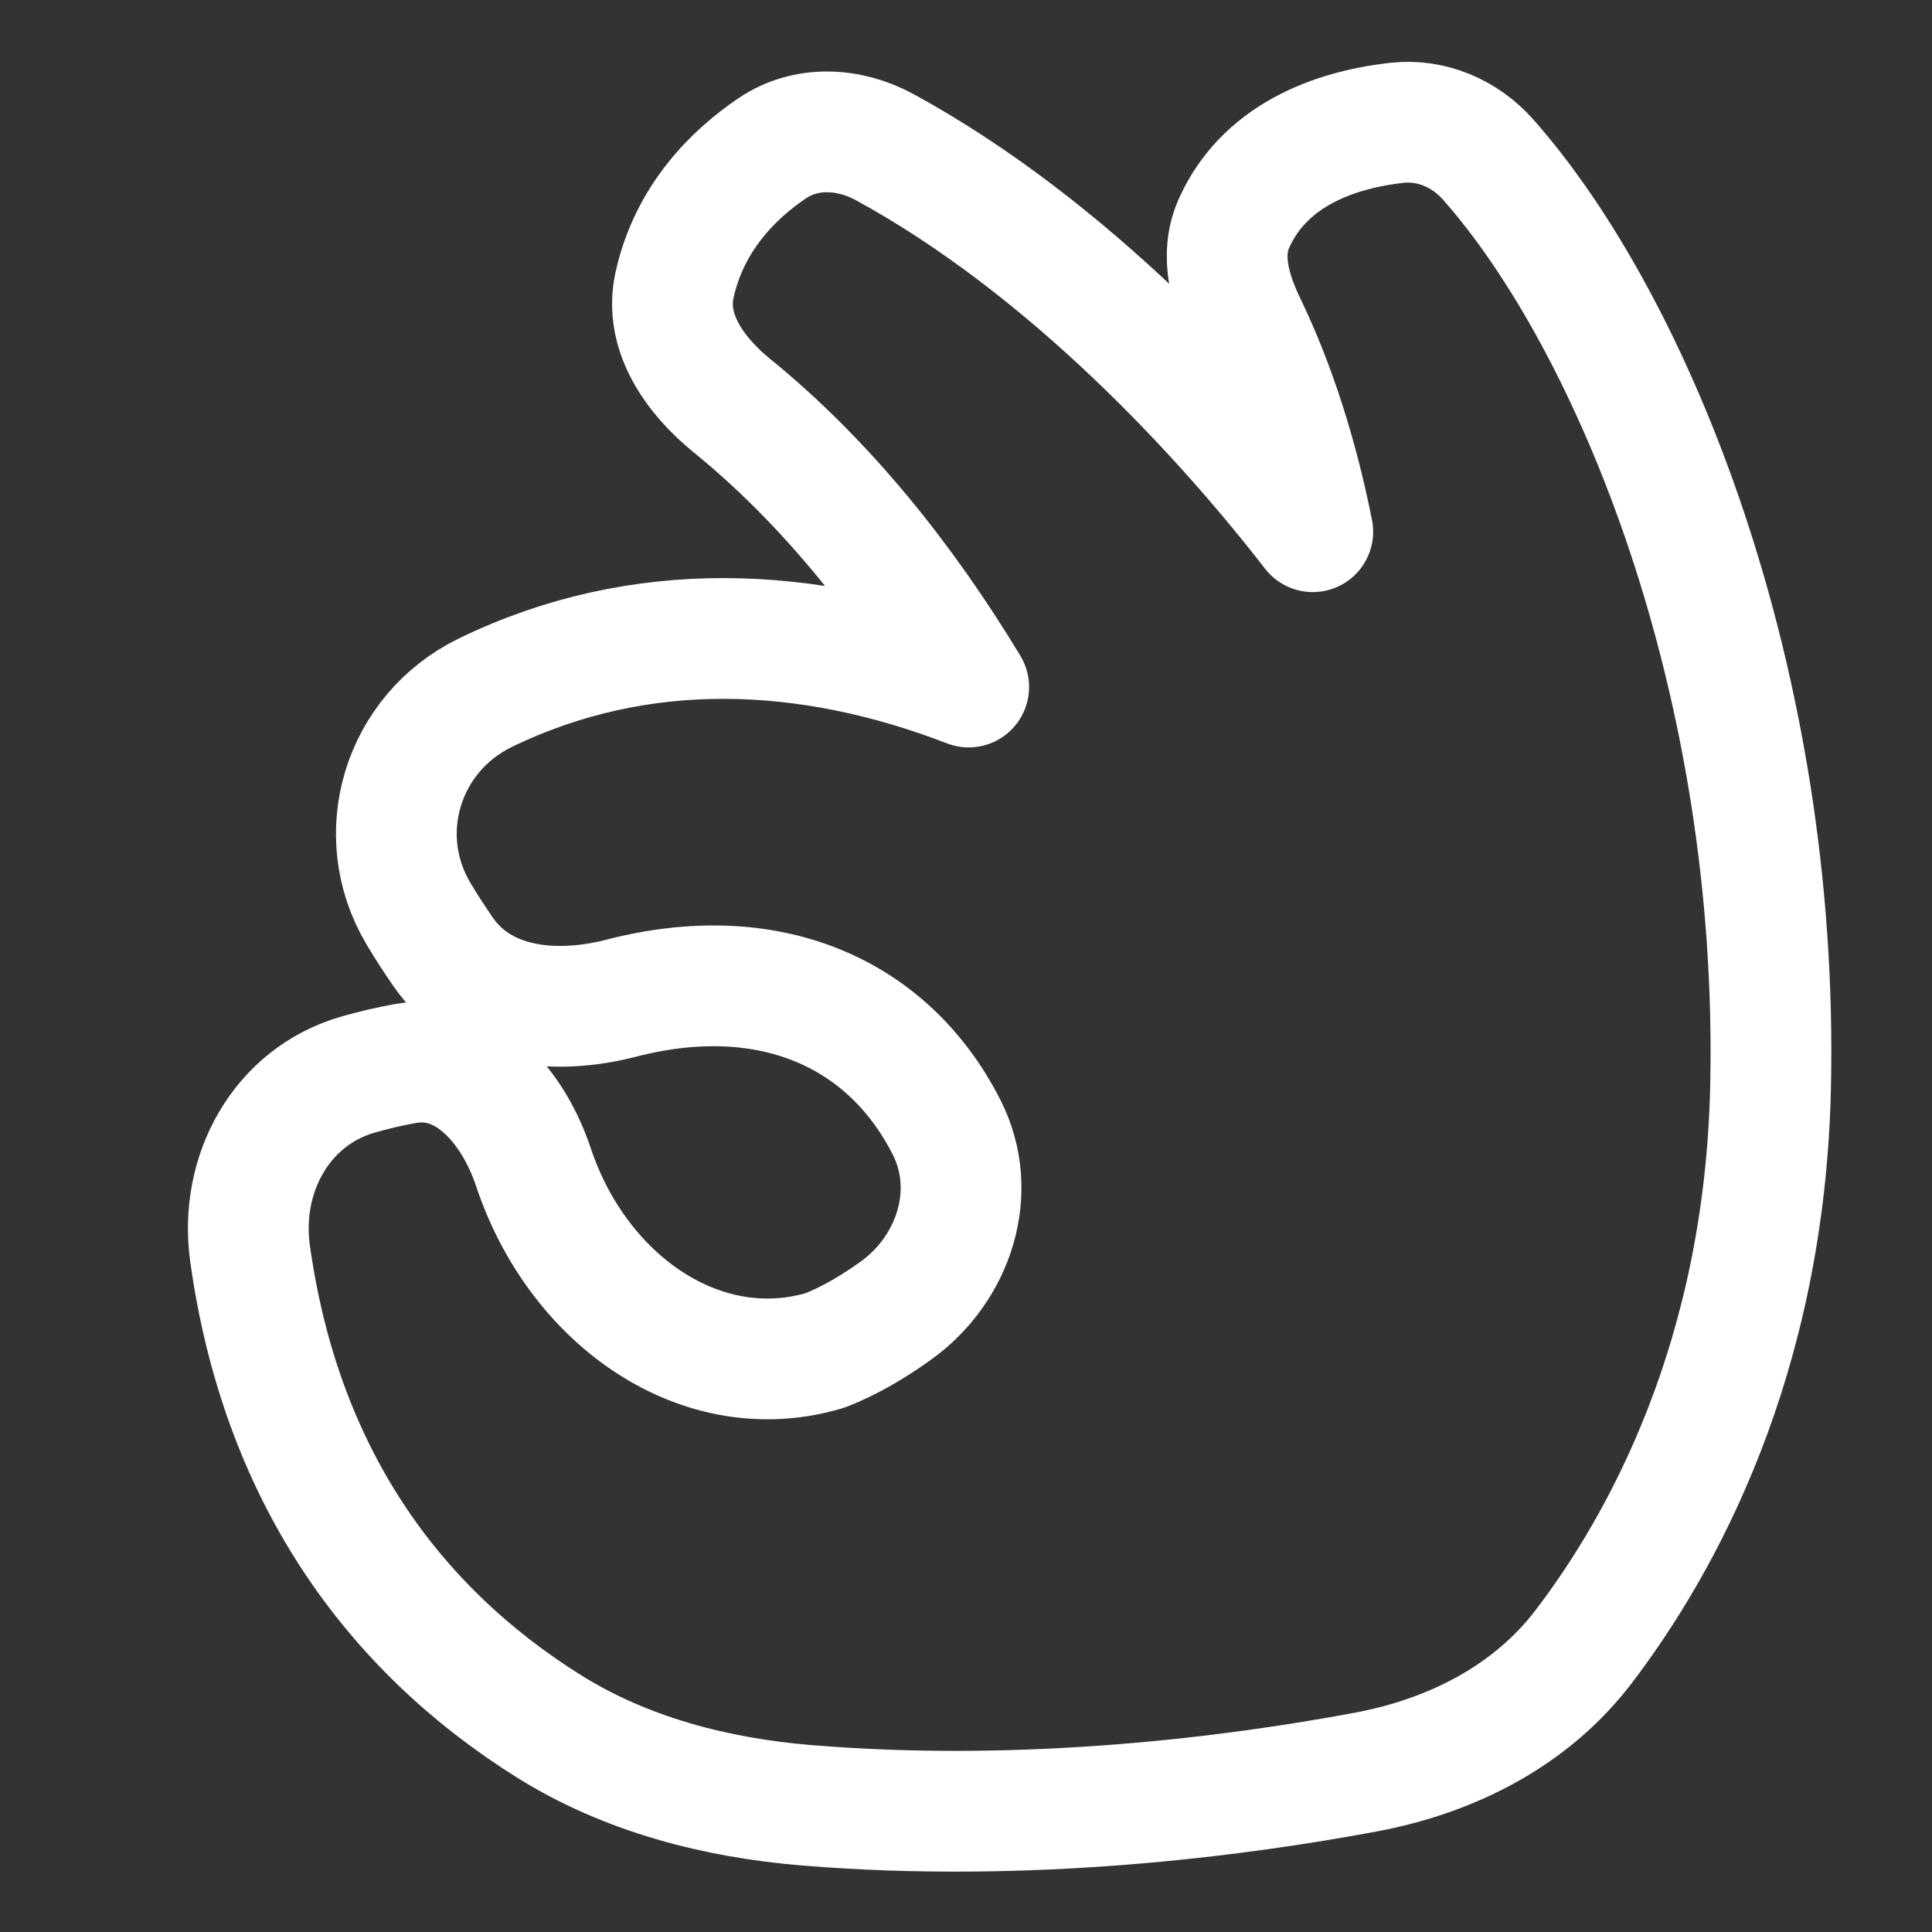 <svg width="48" height="48" viewBox="0 0 48 48" fill="none" xmlns="http://www.w3.org/2000/svg">
<rect x="0" y="0" width="48" height="48" fill="#333333" stroke="none"/>
<path d="M30.964 8.085C30.576 7.282 30.293 6.364 30.657 5.55C31.469 3.732 33.388 3.198 34.7 3.052C35.564 2.955 36.398 3.315 36.974 3.966C40.575 8.037 44.214 16.91 43.989 27.015C43.84 33.758 41.288 38.365 39.34 40.918C38.029 42.635 36.055 43.63 33.932 44.027C30.75 44.622 25.555 45.307 20.044 44.852C17.79 44.666 15.554 44.089 13.637 42.889C9.725 40.44 6.971 36.596 6.212 31.139C5.938 29.173 6.986 27.247 8.894 26.698C9.264 26.591 9.663 26.496 10.085 26.421C11.615 26.151 12.76 27.521 13.252 28.995C14.365 32.337 17.457 34.46 20.497 33.551C21.117 33.311 21.72 32.949 22.258 32.562C23.706 31.521 24.327 29.604 23.521 28.013C22.057 25.123 19.066 23.86 15.438 24.799C13.804 25.222 11.982 25.046 11.017 23.661C10.811 23.364 10.601 23.042 10.395 22.696C9.224 20.727 9.999 18.211 12.059 17.21C15.896 15.346 20.073 15.528 24.067 17.069C22.451 14.393 20.49 11.952 18.188 10.081C17.261 9.328 16.501 8.255 16.757 7.088C17.129 5.392 18.257 4.31 19.191 3.68C20.027 3.118 21.097 3.174 21.982 3.657C26.56 6.153 30.411 10.364 32.615 13.21C32.239 11.312 31.669 9.547 30.964 8.085Z" stroke="white" stroke-width="3" stroke-linecap="round" stroke-linejoin="round"/>
</svg>
